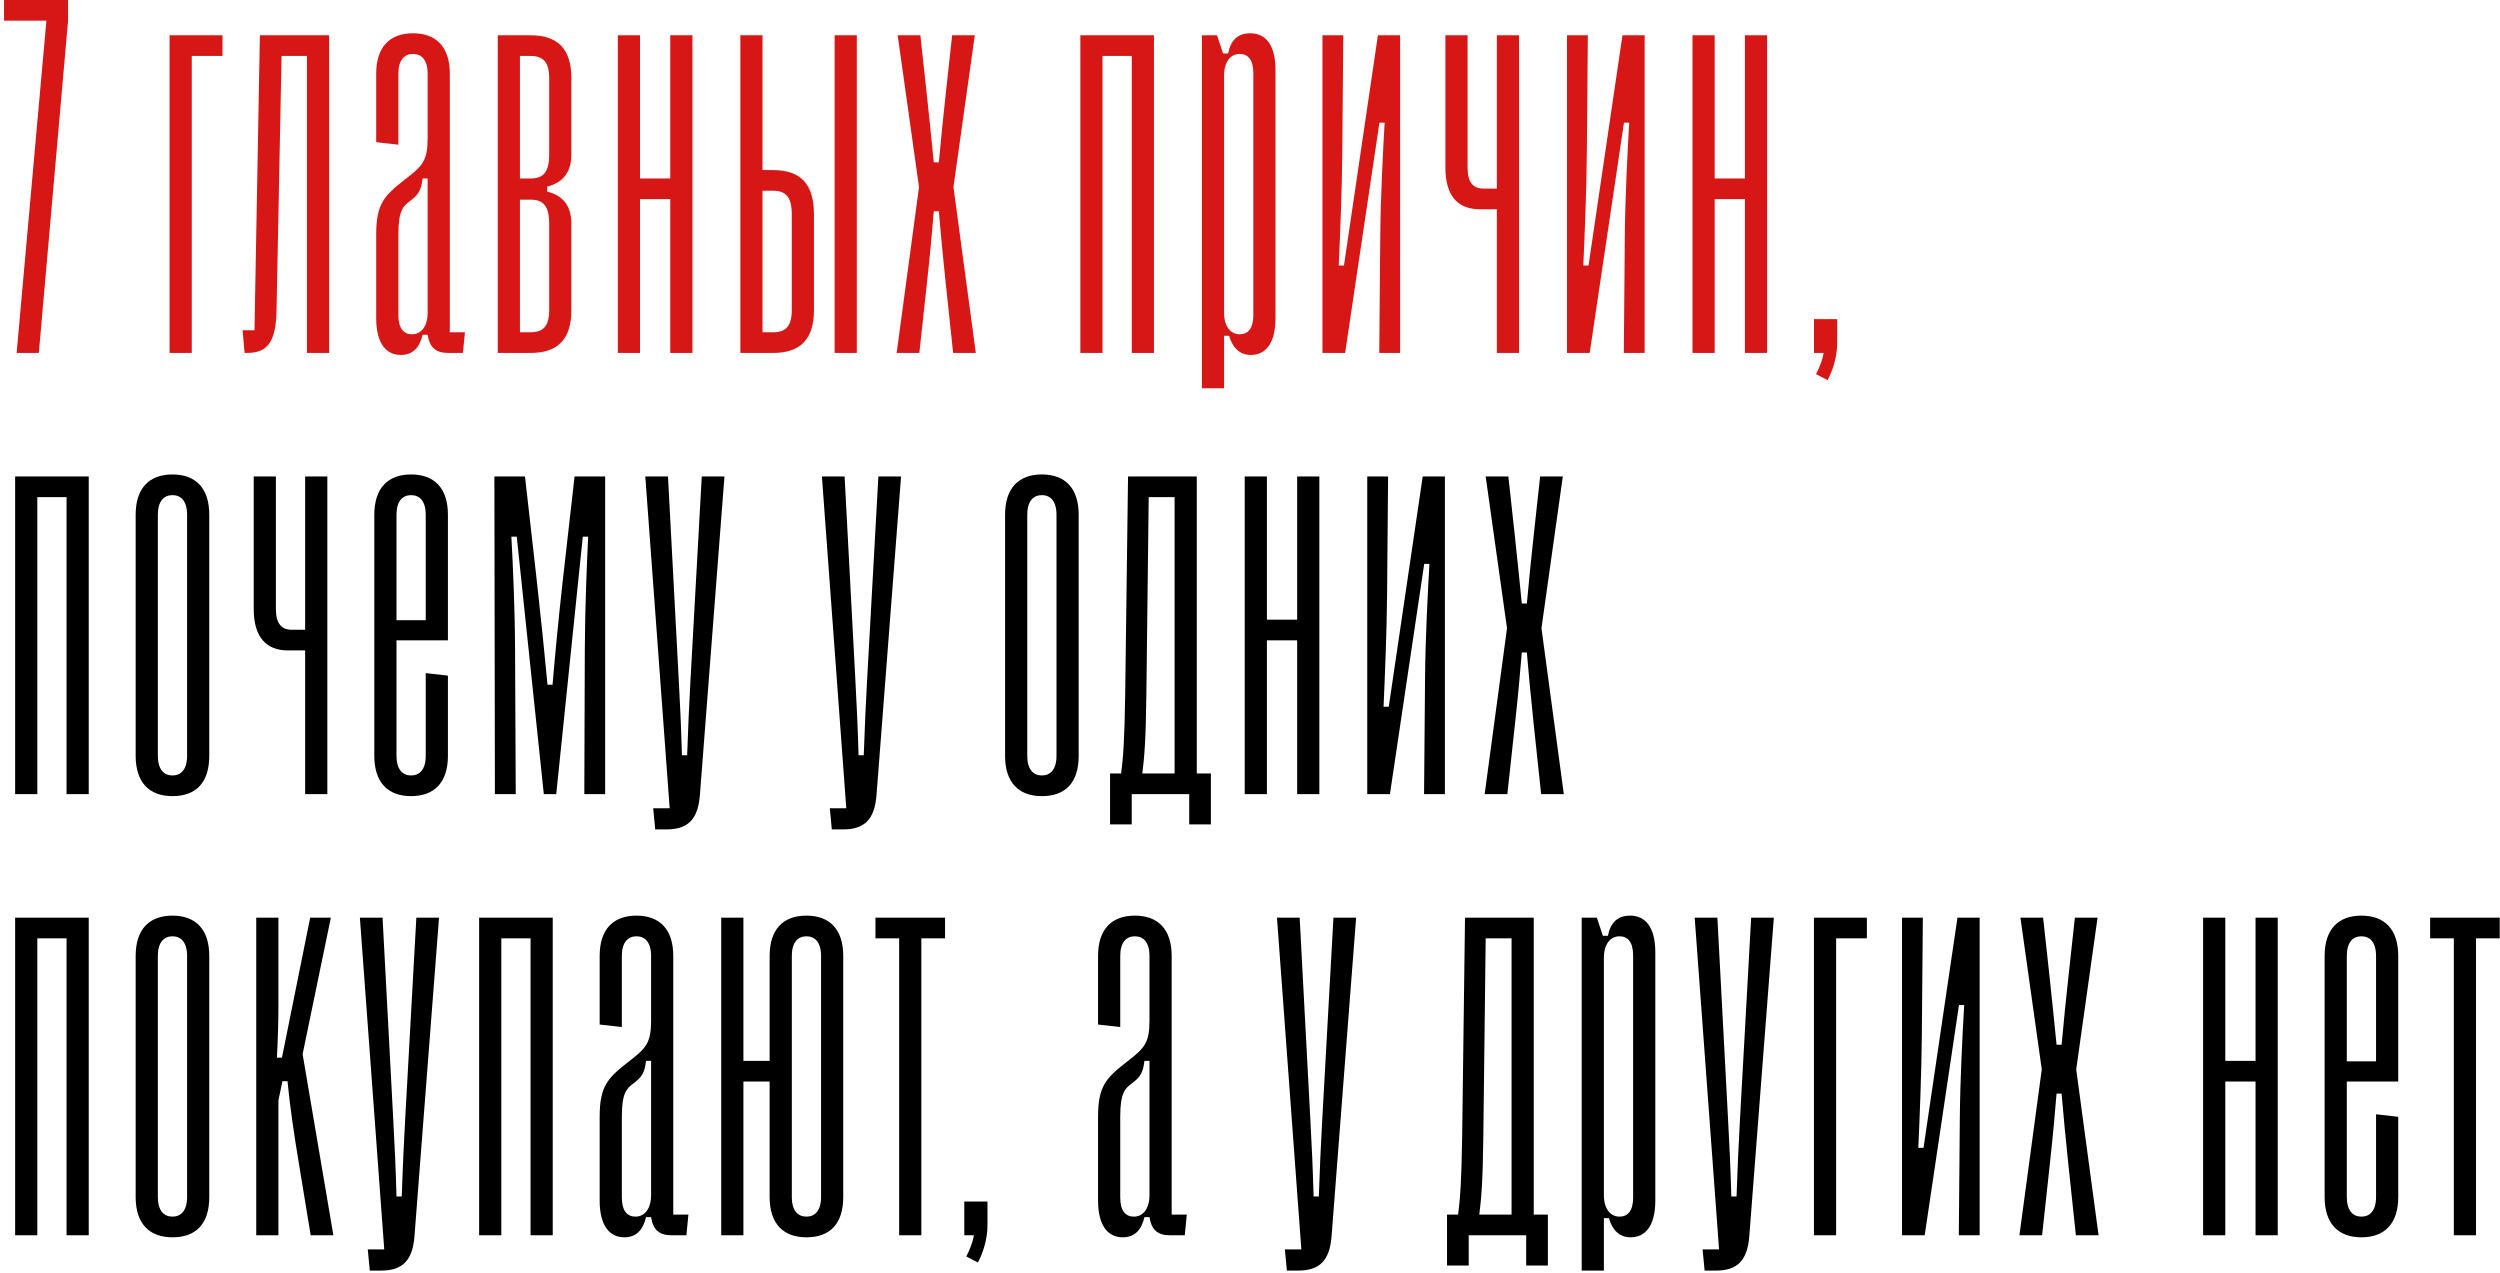<?xml version="1.0" encoding="UTF-8"?> <svg xmlns="http://www.w3.org/2000/svg" width="595" height="303" viewBox="0 0 595 303" fill="none"> <path d="M9.24 84H3.96L11.04 4.92H0.96V1.43051e-06H16.2V4.92L9.24 84ZM45.639 84H40.359V8.4H52.959V13.32H45.639V84ZM58.771 84H58.211L57.731 78.6H60.571L60.651 73.96L61.851 8.4H78.331V84H73.051V13.32H67.011L65.811 74.08C65.651 81.68 63.451 84 58.771 84ZM89.535 75.72V55.8C89.535 48.48 91.455 46.56 96.375 42.72C100.575 39.48 101.775 38.28 101.775 32.88V17.52C101.775 14.28 100.335 12.84 98.295 12.84C96.255 12.84 94.815 14.28 94.815 17.52V34.44L89.535 33.84V17.52C89.535 11.16 92.775 7.92 98.295 7.92C103.815 7.92 107.055 11.16 107.055 17.52V79.08H110.655L110.175 84H106.695C103.815 84 102.255 82.8 101.775 79.68H100.575C99.855 82.8 98.175 84.48 95.415 84.48C92.055 84.48 89.535 81.96 89.535 75.72ZM101.775 74.4V42.48H100.575C100.215 45.6 99.375 46.44 97.695 47.76C95.895 49.08 94.815 50.16 94.815 55.8V75C94.815 78.24 96.135 79.56 98.055 79.56C100.095 79.56 101.775 77.88 101.775 74.4ZM126.267 84H118.467V8.4H126.267C132.747 8.4 135.987 11.64 135.987 18.6V36.72C135.987 41.28 133.707 43.56 130.227 44.4V45.6C133.707 46.44 135.987 48.72 135.987 53.28V73.8C135.987 80.76 132.747 84 126.267 84ZM123.747 13.32V42.48H126.267C129.267 42.48 130.707 41.04 130.707 36.72V18.6C130.707 14.76 129.267 13.32 126.267 13.32H123.747ZM123.747 47.52V79.08H126.267C129.267 79.08 130.707 77.64 130.707 73.8V53.28C130.707 48.96 129.267 47.52 126.267 47.52H123.747ZM152.322 84H147.042V8.4H152.322V42.48H159.522V8.4H164.802V84H159.522V47.4H152.322V84ZM176.203 84V8.4H181.483V40.48H184.003C190.483 40.48 193.723 43.72 193.723 51.04V73.8C193.723 80.76 190.483 84 184.003 84H176.203ZM203.923 84H198.643V8.4H203.923V84ZM184.003 45.4H181.483V79.08H184.003C187.003 79.08 188.443 77.64 188.443 73.8V51.04C188.443 46.84 187.003 45.4 184.003 45.4ZM218.805 84H213.405L218.725 44.52L213.645 8.4H219.045L220.525 21.96C221.205 28.08 221.645 32.8 222.245 38.64H223.445C224.005 32.76 224.405 28.4 225.125 21.96L226.605 8.4H232.005L226.925 44.52L232.245 84H226.845L225.005 66.68C224.325 60.12 223.885 55.52 223.445 50.28H222.245C221.805 55.52 221.405 60.12 220.685 66.68L218.805 84ZM262.403 84H257.123V8.4H274.643V84H269.363V13.32H262.403V84ZM291.33 92.4H286.05V8.4H289.65L291.09 12.72H292.29C292.89 9.6 294.57 7.92 297.57 7.92C301.05 7.92 303.57 10.44 303.57 16.68V75.72C303.57 81.96 301.05 84.48 297.69 84.48C295.05 84.48 293.37 82.8 292.53 79.92H291.33V92.4ZM291.33 18V74.4C291.33 77.88 293.01 79.56 295.05 79.56C296.97 79.56 298.29 78.24 298.29 75V17.4C298.29 14.16 296.97 12.84 295.05 12.84C293.01 12.84 291.33 14.52 291.33 18ZM333.222 8.4V84H328.262L328.502 56.04C328.582 46.8 329.142 36.2 329.542 29.2H328.302L320.142 84H314.742V8.4H319.702L319.462 36.36C319.382 45.48 318.942 56 318.622 63.2H319.862L327.942 8.4H333.222ZM356.246 44.88V8.4H361.526V84H356.246V49.8H352.126C347.086 49.8 344.006 46.72 344.006 39.96V8.4H349.286V39.96C349.286 43.48 350.686 44.88 353.046 44.88H356.246ZM391.427 8.4V84H386.467L386.707 56.04C386.787 46.8 387.347 36.2 387.747 29.2H386.507L378.347 84H372.947V8.4H377.907L377.667 36.36C377.587 45.48 377.147 56 376.827 63.2H378.067L386.147 8.4H391.427ZM408.091 84H402.811V8.4H408.091V42.48H415.291V8.4H420.571V84H415.291V47.4H408.091V84ZM434.012 84H431.732V75.96H437.252V81.6C437.252 85.2 436.052 88.44 434.972 90.48L432.212 89.04C433.052 87.36 433.772 85.68 434.012 84Z" fill="#D71716"></path> <path d="M8.88 189H3.6V113.4H21.12V189H15.84V118.32H8.88V189ZM32.287 179.88V122.52C32.287 116.16 35.527 112.92 41.047 112.92C46.567 112.92 49.807 116.16 49.807 122.52V179.88C49.807 186.24 46.687 189.48 41.047 189.48C35.527 189.48 32.287 186.24 32.287 179.88ZM37.567 122.52V179.88C37.567 183.12 39.007 184.56 41.047 184.56C43.087 184.56 44.527 183.12 44.527 179.88V122.52C44.527 119.28 43.087 117.84 41.047 117.84C39.007 117.84 37.567 119.28 37.567 122.52ZM72.624 149.88V113.4H77.904V189H72.624V154.8H68.504C63.464 154.8 60.384 151.72 60.384 144.96V113.4H65.664V144.96C65.664 148.48 67.064 149.88 69.424 149.88H72.624ZM106.605 122.52V152.4H94.365V179.88C94.365 183.12 95.805 184.56 97.845 184.56C99.885 184.56 101.325 183.12 101.325 179.88V160.2L106.605 160.8V179.88C106.605 186.24 103.365 189.48 97.845 189.48C92.325 189.48 89.085 186.24 89.085 179.88V122.52C89.085 116.16 92.325 112.92 97.845 112.92C103.365 112.92 106.605 116.16 106.605 122.52ZM97.845 117.84C95.805 117.84 94.365 119.28 94.365 122.52V147.6H101.325V122.52C101.325 119.28 99.885 117.84 97.845 117.84ZM122.746 189H117.786L117.666 113.4H124.946L127.746 138.12C128.746 147.12 129.626 155.56 130.306 162.96H131.506C132.106 155.72 132.946 147.12 133.946 138.12L136.746 113.4H144.026V189H139.066L139.186 154.52C139.226 144.68 139.666 134.32 139.986 127.72H138.706L132.386 189H129.426L122.986 127.72H121.706C122.066 134.32 122.546 144.72 122.586 154.52L122.746 189ZM159.381 192.36L153.581 113.4H158.981L161.541 161.76C161.861 167.6 162.101 172.76 162.301 179.76H163.541C163.781 172.76 164.021 167.6 164.341 161.76L167.021 113.4H172.421L166.581 189.16C166.141 195.12 163.621 197.4 158.621 197.4H155.941L155.461 192.36H159.381ZM201.414 192.36L195.614 113.4H201.014L203.574 161.76C203.894 167.6 204.134 172.76 204.334 179.76H205.574C205.814 172.76 206.054 167.6 206.374 161.76L209.054 113.4H214.454L208.614 189.16C208.174 195.12 205.654 197.4 200.654 197.4H197.974L197.494 192.36H201.414ZM239.207 179.88V122.52C239.207 116.16 242.447 112.92 247.967 112.92C253.487 112.92 256.727 116.16 256.727 122.52V179.88C256.727 186.24 253.607 189.48 247.967 189.48C242.447 189.48 239.207 186.24 239.207 179.88ZM244.487 122.52V179.88C244.487 183.12 245.927 184.56 247.967 184.56C250.007 184.56 251.447 183.12 251.447 179.88V122.52C251.447 119.28 250.007 117.84 247.967 117.84C245.927 117.84 244.487 119.28 244.487 122.52ZM269.353 196.2H264.193V184.08H266.833C267.313 180.36 267.633 176.28 267.793 165.48L268.473 113.4H284.833V184.08H288.193V196.2H283.033V189H269.353V196.2ZM271.873 184.08H279.553V118.32H273.393L272.833 165.48C272.713 176.28 272.353 180.24 271.873 184.08ZM301.525 189H296.245V113.4H301.525V147.48H308.725V113.4H314.005V189H308.725V152.4H301.525V189ZM343.886 113.4V189H338.926L339.166 161.04C339.246 151.8 339.806 141.2 340.206 134.2H338.966L330.806 189H325.406V113.4H330.366L330.126 141.36C330.046 150.48 329.606 161 329.286 168.2H330.526L338.606 113.4H343.886ZM358.75 189H353.35L358.67 149.52L353.59 113.4H358.99L360.47 126.96C361.15 133.08 361.59 137.8 362.19 143.64H363.39C363.95 137.76 364.35 133.4 365.07 126.96L366.55 113.4H371.95L366.87 149.52L372.19 189H366.79L364.95 171.68C364.27 165.12 363.83 160.52 363.39 155.28H362.19C361.75 160.52 361.35 165.12 360.63 171.68L358.75 189ZM8.88 294H3.6V218.4H21.12V294H15.84V223.32H8.88V294ZM32.287 284.88V227.52C32.287 221.16 35.527 217.92 41.047 217.92C46.567 217.92 49.807 221.16 49.807 227.52V284.88C49.807 291.24 46.687 294.48 41.047 294.48C35.527 294.48 32.287 291.24 32.287 284.88ZM37.567 227.52V284.88C37.567 288.12 39.007 289.56 41.047 289.56C43.087 289.56 44.527 288.12 44.527 284.88V227.52C44.527 224.28 43.087 222.84 41.047 222.84C39.007 222.84 37.567 224.28 37.567 227.52ZM66.264 294H60.984V218.4H66.264V239.24C66.264 243.08 66.144 247.16 65.904 251.72H67.104L73.824 218.4H78.744L72.024 250.88L79.344 294H73.944L71.184 277.2C70.024 270.24 69.024 263.56 68.424 257.32H67.224L66.264 261.88V294ZM91.45 297.36L85.65 218.4H91.05L93.61 266.76C93.93 272.6 94.17 277.76 94.37 284.76H95.61C95.85 277.76 96.09 272.6 96.41 266.76L99.09 218.4H104.49L98.65 294.16C98.21 300.12 95.69 302.4 90.69 302.4H88.01L87.53 297.36H91.45ZM119.313 294H114.033V218.4H131.553V294H126.273V223.32H119.313V294ZM142.719 285.72V265.8C142.719 258.48 144.639 256.56 149.559 252.72C153.759 249.48 154.959 248.28 154.959 242.88V227.52C154.959 224.28 153.519 222.84 151.479 222.84C149.439 222.84 147.999 224.28 147.999 227.52V244.44L142.719 243.84V227.52C142.719 221.16 145.959 217.92 151.479 217.92C156.999 217.92 160.239 221.16 160.239 227.52V289.08H163.839L163.359 294H159.879C156.999 294 155.439 292.8 154.959 289.68H153.759C153.039 292.8 151.359 294.48 148.599 294.48C145.239 294.48 142.719 291.96 142.719 285.72ZM154.959 284.4V252.48H153.759C153.399 255.6 152.559 256.44 150.879 257.76C149.079 259.08 147.999 260.16 147.999 265.8V285C147.999 288.24 149.319 289.56 151.239 289.56C153.279 289.56 154.959 287.88 154.959 284.4ZM191.932 217.92C197.452 217.92 200.692 221.16 200.692 227.52V284.88C200.692 291.24 197.572 294.48 191.932 294.48C186.412 294.48 183.172 291.24 183.172 284.88V257.4H176.932V294H171.652V218.4H176.932V252.48H183.172V227.52C183.172 221.16 186.412 217.92 191.932 217.92ZM195.412 284.88V227.52C195.412 224.28 193.972 222.84 191.932 222.84C189.892 222.84 188.452 224.28 188.452 227.52V284.88C188.452 288.12 189.892 289.56 191.932 289.56C193.972 289.56 195.412 288.12 195.412 284.88ZM219.279 294H213.999V223.32H208.359V218.4H224.919V223.32H219.279V294ZM231.779 294H229.499V285.96H235.019V291.6C235.019 295.2 233.819 298.44 232.739 300.48L229.979 299.04C230.819 297.36 231.539 295.68 231.779 294ZM261.337 285.72V265.8C261.337 258.48 263.257 256.56 268.177 252.72C272.377 249.48 273.577 248.28 273.577 242.88V227.52C273.577 224.28 272.137 222.84 270.097 222.84C268.057 222.84 266.617 224.28 266.617 227.52V244.44L261.337 243.84V227.52C261.337 221.16 264.577 217.92 270.097 217.92C275.617 217.92 278.857 221.16 278.857 227.52V289.08H282.457L281.977 294H278.497C275.617 294 274.057 292.8 273.577 289.68H272.377C271.657 292.8 269.977 294.48 267.217 294.48C263.857 294.48 261.337 291.96 261.337 285.72ZM273.577 284.4V252.48H272.377C272.017 255.6 271.177 256.44 269.497 257.76C267.697 259.08 266.617 260.16 266.617 265.8V285C266.617 288.24 267.937 289.56 269.857 289.56C271.897 289.56 273.577 287.88 273.577 284.4ZM309.719 297.36L303.919 218.4H309.319L311.879 266.76C312.199 272.6 312.439 277.76 312.639 284.76H313.879C314.119 277.76 314.359 272.6 314.679 266.76L317.359 218.4H322.759L316.919 294.16C316.479 300.12 313.959 302.4 308.959 302.4H306.279L305.799 297.36H309.719ZM349.552 301.2H344.392V289.08H347.032C347.512 285.36 347.832 281.28 347.992 270.48L348.672 218.4H365.032V289.08H368.392V301.2H363.232V294H349.552V301.2ZM352.072 289.08H359.752V223.32H353.592L353.032 270.48C352.912 281.28 352.552 285.24 352.072 289.08ZM381.724 302.4H376.444V218.4H380.044L381.484 222.72H382.684C383.284 219.6 384.964 217.92 387.964 217.92C391.444 217.92 393.964 220.44 393.964 226.68V285.72C393.964 291.96 391.444 294.48 388.084 294.48C385.444 294.48 383.764 292.8 382.924 289.92H381.724V302.4ZM381.724 228V284.4C381.724 287.88 383.404 289.56 385.444 289.56C387.364 289.56 388.684 288.24 388.684 285V227.4C388.684 224.16 387.364 222.84 385.444 222.84C383.404 222.84 381.724 224.52 381.724 228ZM409.136 297.36L403.336 218.4H408.736L411.296 266.76C411.616 272.6 411.856 277.76 412.056 284.76H413.296C413.536 277.76 413.776 272.6 414.096 266.76L416.776 218.4H422.176L416.336 294.16C415.896 300.12 413.376 302.4 408.376 302.4H405.696L405.216 297.36H409.136ZM436.999 294H431.719V218.4H444.319V223.32H436.999V294ZM471.157 218.4V294H466.197L466.437 266.04C466.517 256.8 467.077 246.2 467.477 239.2H466.237L458.077 294H452.677V218.4H457.637L457.397 246.36C457.317 255.48 456.877 266 456.557 273.2H457.797L465.877 218.4H471.157ZM486.021 294H480.621L485.941 254.52L480.861 218.4H486.261L487.741 231.96C488.421 238.08 488.861 242.8 489.461 248.64H490.661C491.221 242.76 491.621 238.4 492.341 231.96L493.821 218.4H499.221L494.141 254.52L499.461 294H494.061L492.221 276.68C491.541 270.12 491.101 265.52 490.661 260.28H489.461C489.021 265.52 488.621 270.12 487.901 276.68L486.021 294ZM529.619 294H524.339V218.4H529.619V252.48H536.819V218.4H542.099V294H536.819V257.4H529.619V294ZM570.78 227.52V257.4H558.54V284.88C558.54 288.12 559.98 289.56 562.02 289.56C564.06 289.56 565.5 288.12 565.5 284.88V265.2L570.78 265.8V284.88C570.78 291.24 567.54 294.48 562.02 294.48C556.5 294.48 553.26 291.24 553.26 284.88V227.52C553.26 221.16 556.5 217.92 562.02 217.92C567.54 217.92 570.78 221.16 570.78 227.52ZM562.02 222.84C559.98 222.84 558.54 224.28 558.54 227.52V252.6H565.5V227.52C565.5 224.28 564.06 222.84 562.02 222.84ZM589.292 294H584.012V223.32H578.372V218.4H594.932V223.32H589.292V294Z" fill="black"></path> </svg> 